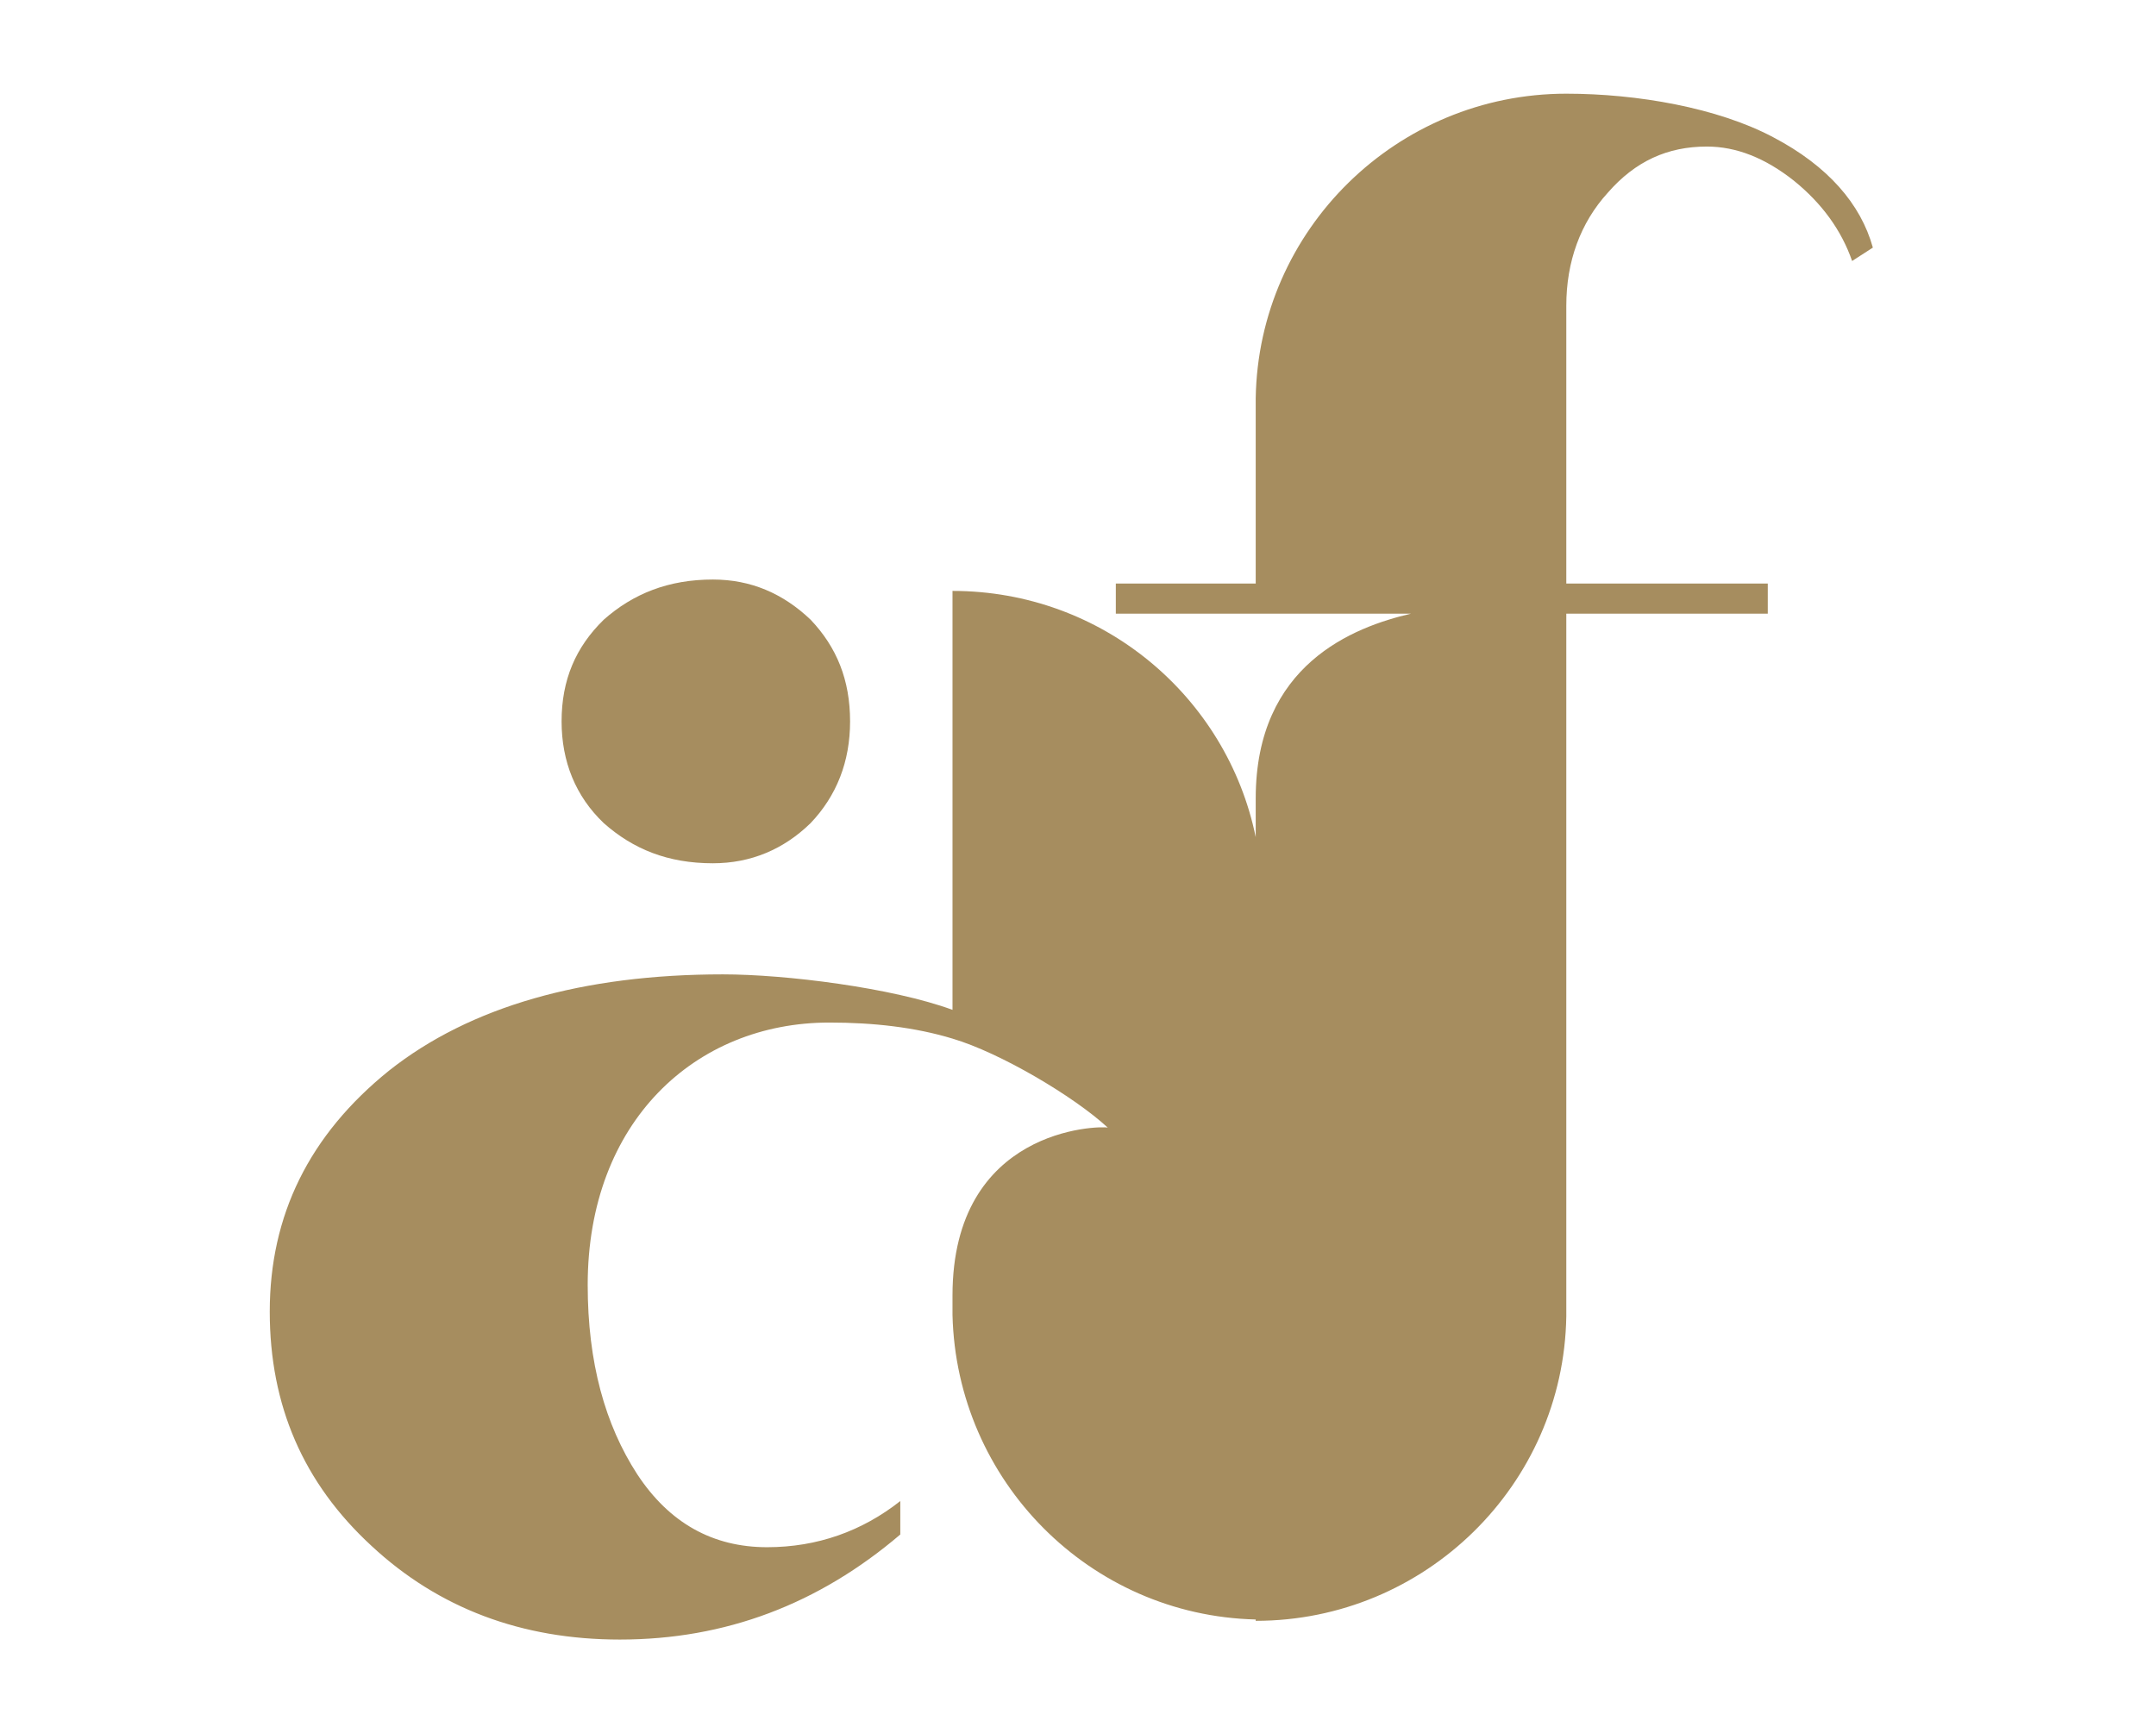 <?xml version="1.0" encoding="utf-8"?>
<!-- Generator: Adobe Illustrator 25.3.0, SVG Export Plug-In . SVG Version: 6.00 Build 0)  -->
<svg version="1.1" id="Calque_1" xmlns="http://www.w3.org/2000/svg" xmlns:xlink="http://www.w3.org/1999/xlink" x="0px" y="0px"
	 viewBox="0 0 322.1 258.1" style="enable-background:new 0 0 322.1 258.1;" xml:space="preserve">
<style type="text/css">
	.st0{fill:#A68D5F;}
</style>
<g>
	<path class="st0" d="M90.2,123c4.4,3.9,9.6,6,16.3,6c5.7,0,10.6-2.1,14.6-6c3.9-4.1,5.9-9.2,5.9-15.2c0-6.2-2-11.1-5.9-15.2
		c-4.1-3.9-8.9-6-14.6-6c-6.6,0-11.9,2.1-16.3,6c-4.2,4.1-6.3,9-6.3,15.2C83.9,113.8,86,119,90.2,123L90.2,123z"/>
	<path class="st0" d="M264.9,20.5L264.9,20.5c-8.3-4.4-20.3-6.5-30.9-6.5c-25.3,0-46,20.3-46.4,45.5v27.7h-20.9v4.5h44.1
		c-8.6,2-23.2,7.6-23.2,27.6v5.8c-4.3-21-22.9-36.8-45.3-36.8v62.6c-9-3.3-24.9-5.3-34.3-5.3c-20.9,0-37.8,4.8-49.9,14.4
		c-11.9,9.6-17.8,21.6-17.8,36c0,14,5,25.6,15.2,35c10,9.3,22.4,14,37.1,14c15.8,0,29.7-5.3,41.9-15.7v-5
		c-5.7,4.5-12.4,6.9-19.9,6.9c-8.1,0-14.6-3.6-19.4-10.9c-4.8-7.4-7.4-16.7-7.4-28.3c0-24.4,16.1-39.2,36.1-39.2
		c6.6,0,12.8,0.7,18.4,2.4c7.1,2.1,18.1,8.6,23.2,13.3c-1.4-0.3-23.2,0.1-23.2,25.1v2.9c0.6,24.8,20.5,44.9,45.3,45.5v0.2
		c25.3,0,46-20.3,46.4-45.5v-105h30.1v-4.5H234V45.7c0-6.6,2.1-12.4,6.2-16.9c4.1-4.7,8.9-6.9,14.8-6.9c4.4,0,8.7,1.7,13,5.1
		c4.2,3.4,7.1,7.4,8.7,12l3.1-2C278,30.5,273.1,24.8,264.9,20.5z"/>
</g>
</svg>
